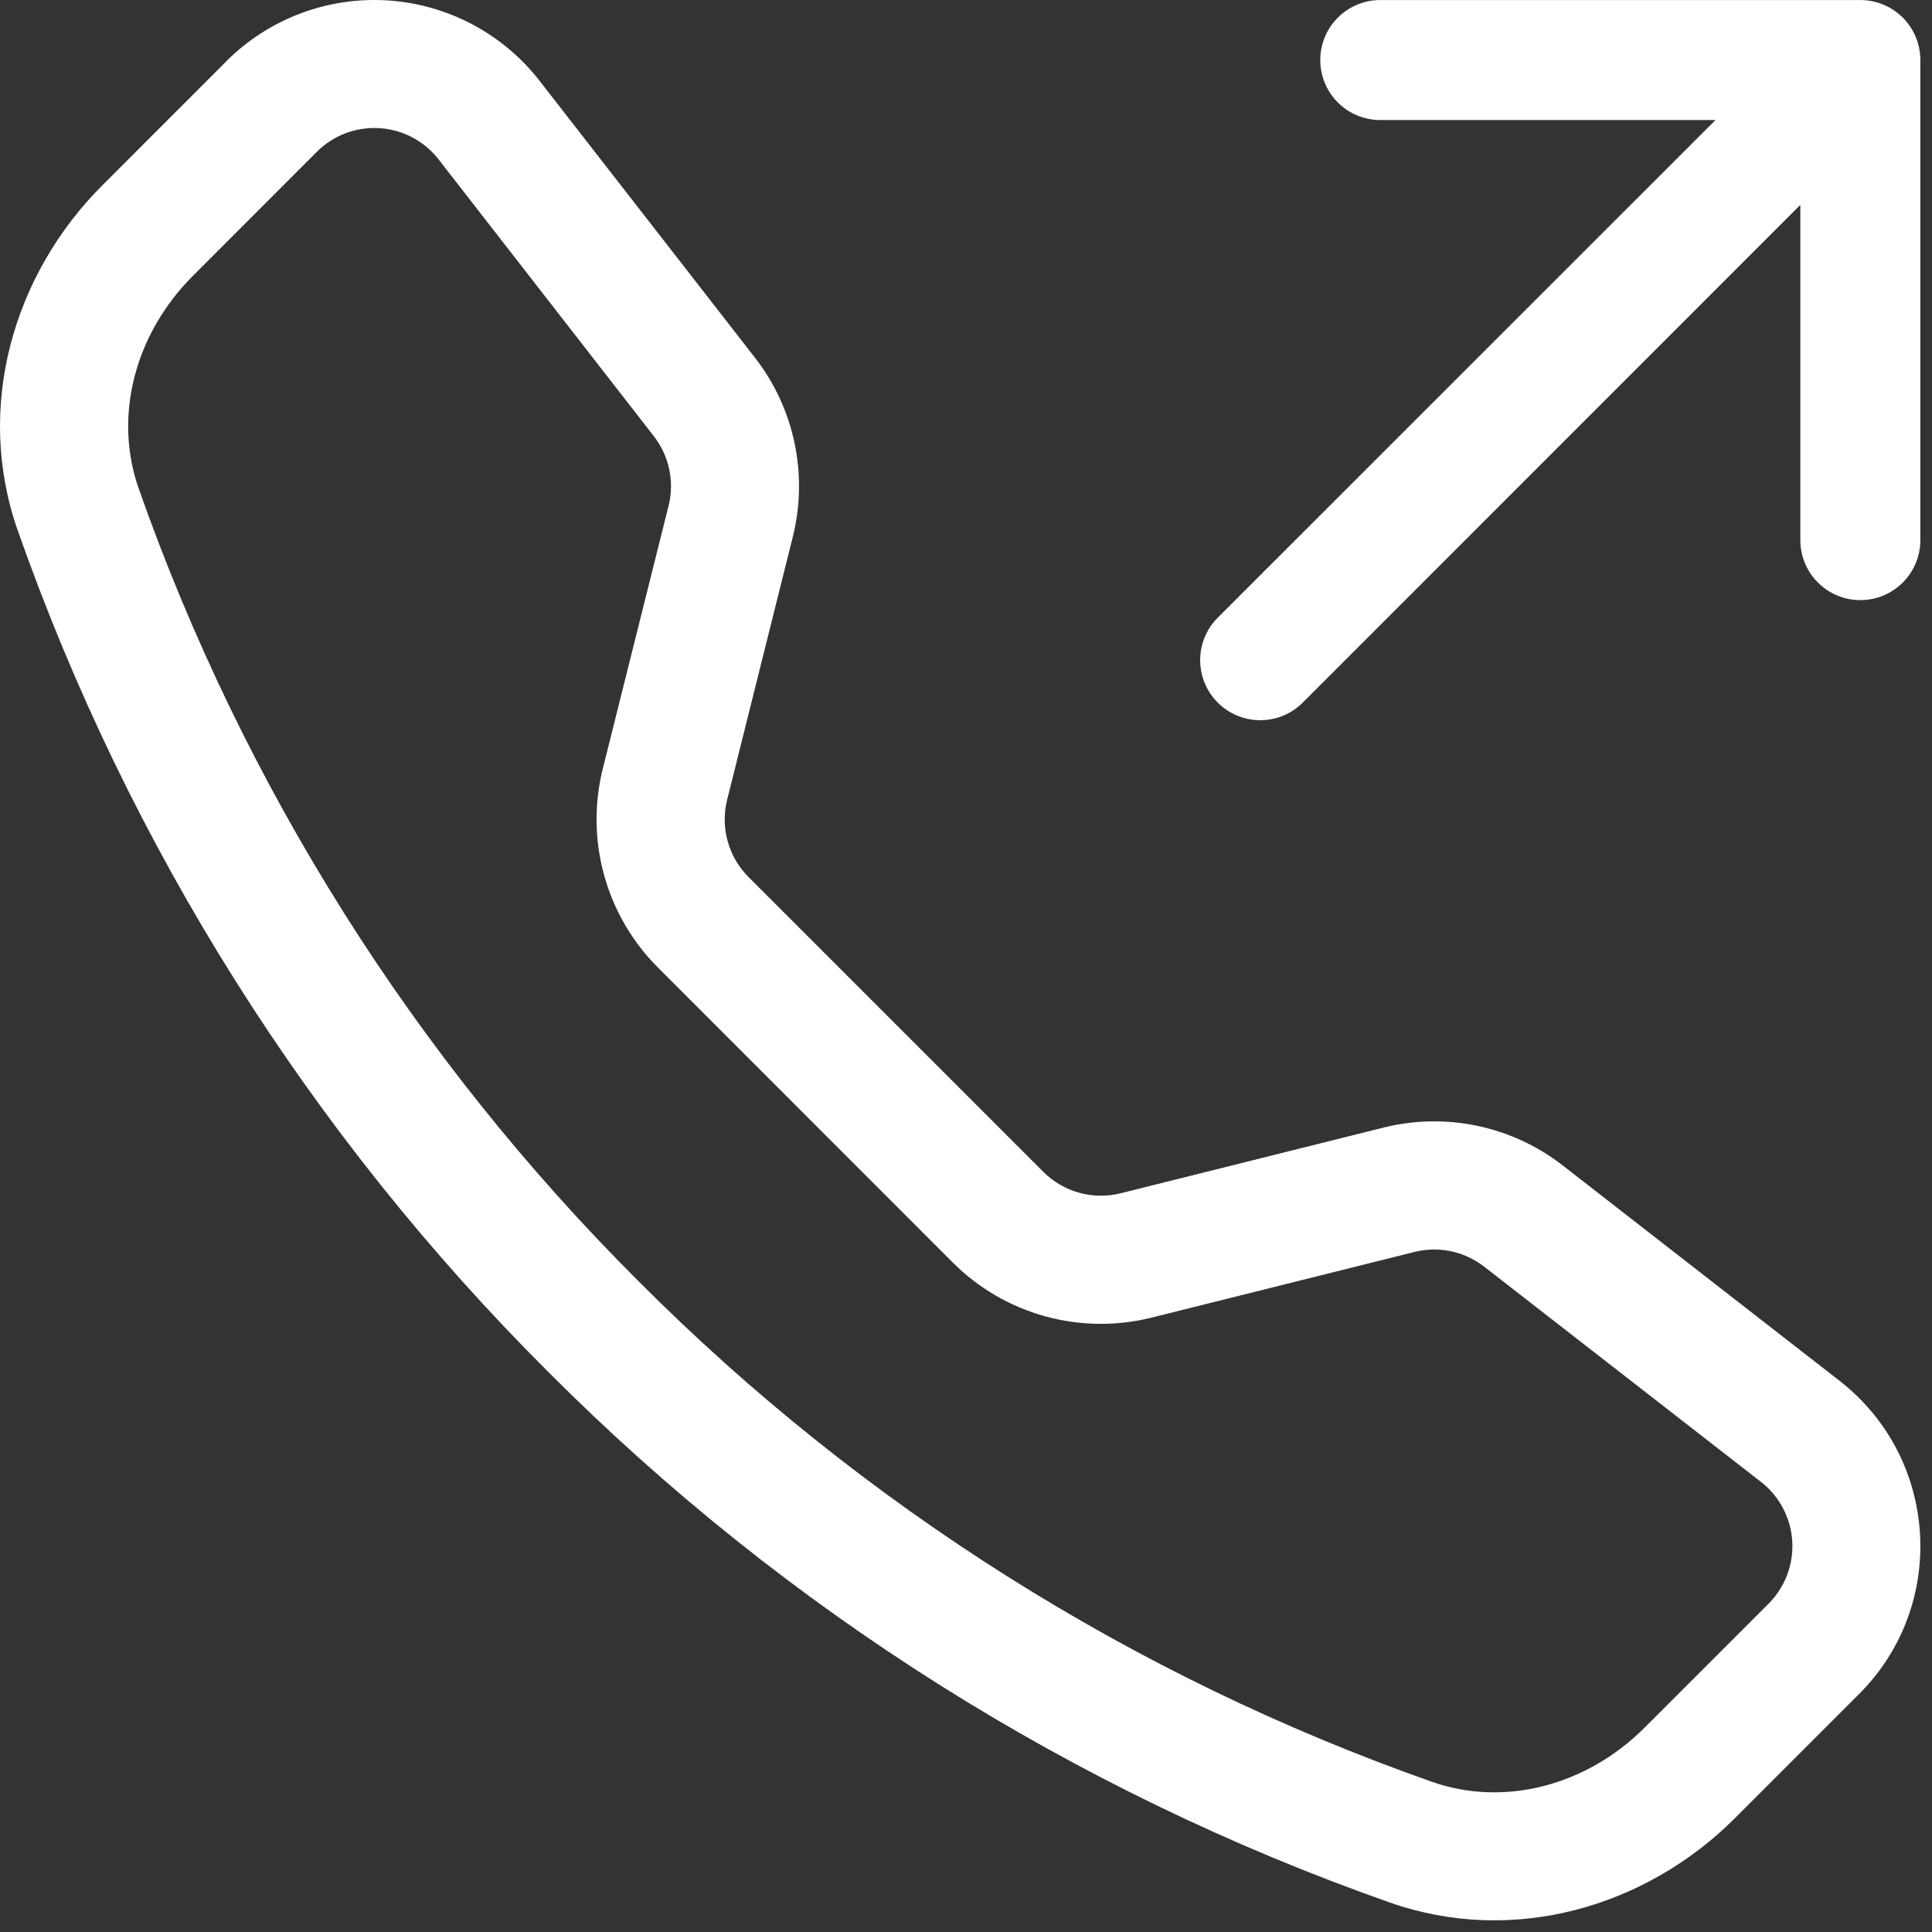 <svg xmlns="http://www.w3.org/2000/svg" width="165" height="165" viewBox="0 0 165 165" fill="none"><rect x="0" y="0" width="165" height="165" fill="#333333" stroke="none"/><path d="M37.458 13.615C36.853 12.837 36.089 12.196 35.218 11.735C34.346 11.275 33.386 11.005 32.402 10.944C31.418 10.883 30.432 11.032 29.51 11.381C28.588 11.73 27.751 12.272 27.055 12.969L16.456 23.578C11.505 28.539 9.681 35.56 11.844 41.721C20.82 67.218 35.422 90.368 54.566 109.453C73.65 128.596 96.8 143.198 122.298 152.175C128.458 154.337 135.479 152.513 140.44 147.562L151.039 136.964C151.736 136.267 152.278 135.43 152.627 134.508C152.976 133.586 153.125 132.6 153.064 131.616C153.003 130.632 152.733 129.672 152.272 128.8C151.812 127.929 151.171 127.165 150.393 126.56L126.746 108.171C125.914 107.526 124.947 107.079 123.917 106.862C122.888 106.645 121.822 106.665 120.801 106.921L98.354 112.528C95.357 113.276 92.218 113.237 89.242 112.412C86.265 111.588 83.553 110.007 81.369 107.823L56.195 82.638C54.01 80.456 52.427 77.744 51.6 74.767C50.774 71.791 50.733 68.651 51.48 65.654L57.097 43.207C57.353 42.186 57.373 41.12 57.156 40.09C56.94 39.06 56.492 38.093 55.847 37.262L37.458 13.615ZM19.316 5.241C21.11 3.447 23.264 2.054 25.637 1.157C28.01 0.259 30.547 -0.123 33.079 0.035C35.611 0.193 38.081 0.888 40.324 2.073C42.567 3.259 44.532 4.908 46.089 6.912L64.477 30.548C67.85 34.884 69.039 40.532 67.706 45.861L62.099 68.309C61.809 69.472 61.825 70.689 62.145 71.844C62.465 72.999 63.077 74.052 63.924 74.9L89.108 100.084C89.957 100.932 91.011 101.546 92.168 101.866C93.325 102.186 94.545 102.2 95.709 101.909L118.146 96.302C120.777 95.644 123.522 95.593 126.175 96.152C128.828 96.712 131.319 97.867 133.46 99.531L157.096 117.919C165.594 124.53 166.373 137.087 158.767 144.682L148.169 155.28C140.584 162.865 129.247 166.197 118.679 162.476C91.632 152.959 67.073 137.474 46.827 117.171C26.524 96.927 11.04 72.373 1.522 45.328C-2.189 34.771 1.143 23.424 8.728 15.839L19.326 5.241H19.316ZM112.755 5.128C112.755 3.769 113.295 2.465 114.256 1.504C115.217 0.543 116.521 0.003 117.88 0.003H158.88C160.239 0.003 161.543 0.543 162.504 1.504C163.465 2.465 164.005 3.769 164.005 5.128V46.128C164.005 47.487 163.465 48.791 162.504 49.752C161.543 50.713 160.239 51.253 158.88 51.253C157.521 51.253 156.217 50.713 155.256 49.752C154.295 48.791 153.755 47.487 153.755 46.128V17.5L111.258 60.007C110.296 60.969 108.991 61.51 107.63 61.51C106.269 61.51 104.964 60.969 104.001 60.007C103.039 59.044 102.498 57.739 102.498 56.378C102.498 55.017 103.039 53.712 104.001 52.749L146.508 10.253H117.88C116.521 10.253 115.217 9.713 114.256 8.752C113.295 7.791 112.755 6.487 112.755 5.128V5.128Z" fill="white"></path></svg>